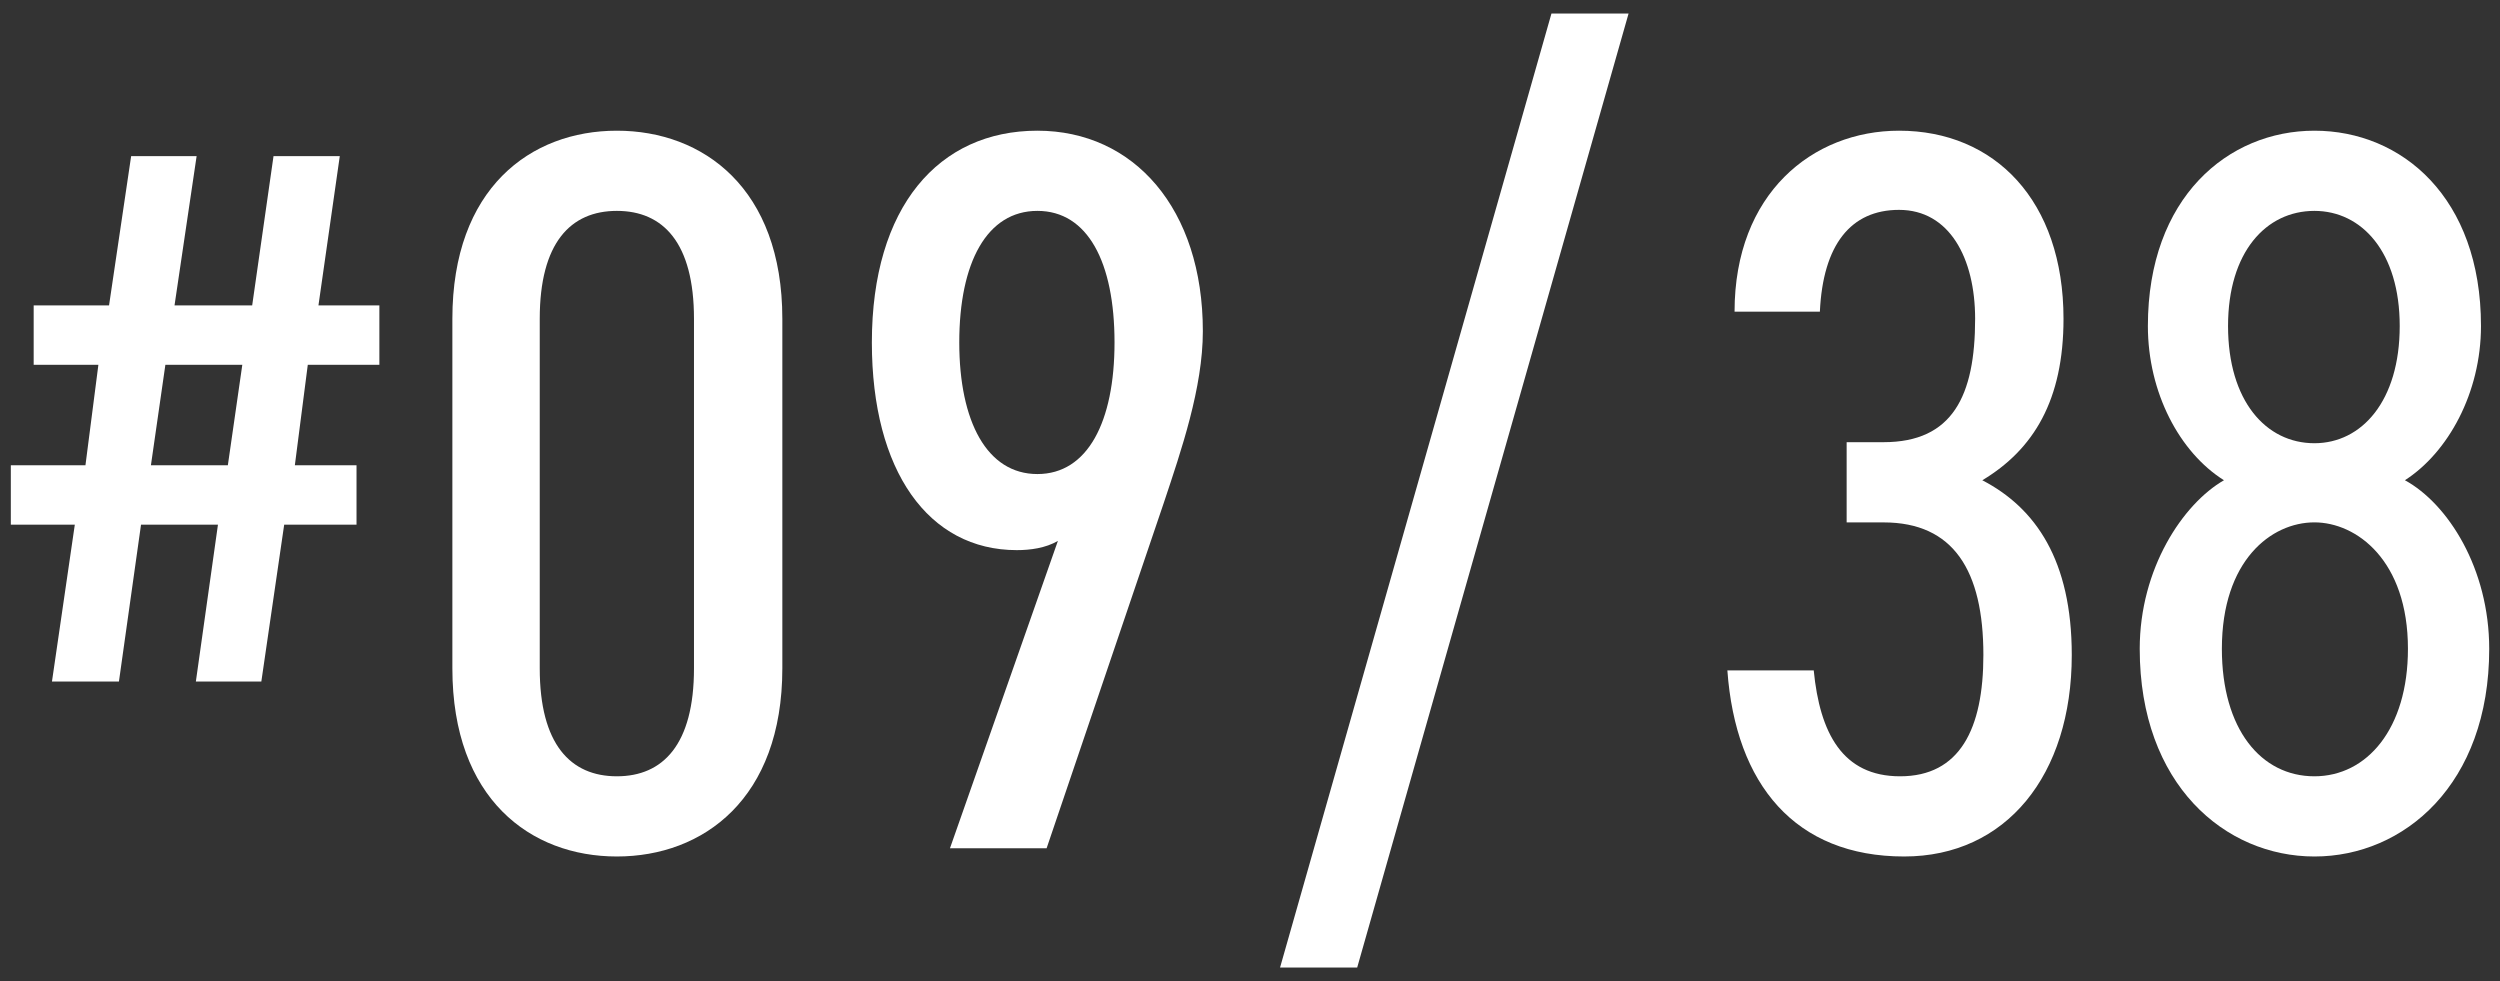 <?xml version="1.0" encoding="UTF-8"?>
<svg id="_レイヤー_1" data-name="レイヤー 1" xmlns="http://www.w3.org/2000/svg" viewBox="0 0 79 31">
  <rect x="0" y="0" width="79" height="31" fill="#333333" stroke="none"/>
  <defs>
    <style>
      .cls-1 {
        fill: #fff;
      }
    </style>
  </defs>
  <path class="cls-1" d="m3.446,9.65l.698-4.716h2.069l-.698,4.716h2.454l.674-4.716h2.094l-.674,4.716h1.925v1.877h-2.262l-.409,3.176h1.949v1.877h-2.286l-.722,4.957h-2.069l.698-4.957h-2.431l-.698,4.957H1.642l.722-4.957H.342v-1.877h2.358l.409-3.176H1.064v-1.877h2.382Zm1.323,5.053h2.431l.457-3.176h-2.431l-.457,3.176Z"/>
  <path class="cls-1" d="m24.722,21.12c0,4.125-2.501,5.945-5.229,5.945s-5.198-1.819-5.198-5.945v-11.045c0-4.125,2.469-5.945,5.198-5.945s5.229,1.819,5.229,5.945v11.045Zm-5.229-14.456c-1.462,0-2.437,1.007-2.437,3.411v11.045c0,2.404.975,3.411,2.437,3.411s2.437-1.007,2.437-3.411v-11.045c0-2.404-.975-3.411-2.437-3.411Z"/>
  <path class="cls-1" d="m33.431,17.092c-.39.228-.877.292-1.3.292-2.793,0-4.58-2.501-4.58-6.562,0-4.289,2.111-6.692,5.23-6.692,3.054,0,5.229,2.469,5.229,6.335,0,1.787-.682,3.768-1.234,5.425l-3.703,10.915h-3.054l3.411-9.713Zm-.649-10.428c-1.592,0-2.469,1.624-2.469,4.158,0,2.501.877,4.158,2.469,4.158s2.437-1.657,2.437-4.158c0-2.534-.845-4.158-2.437-4.158Z"/>
  <path class="cls-1" d="m40.45,30.573L49.026.427h2.437l-8.576,30.147h-2.437Z"/>
  <path class="cls-1" d="m58.352,13.973h1.17c2.177,0,2.892-1.462,2.892-3.898,0-1.917-.812-3.443-2.404-3.443-1.527,0-2.404,1.104-2.502,3.216h-2.696c0-3.736,2.47-5.718,5.198-5.718,3.021,0,5.197,2.209,5.197,5.945,0,2.566-.941,4.126-2.566,5.101,1.689.877,2.827,2.534,2.827,5.522,0,3.801-2.079,6.367-5.296,6.367-3.443,0-5.327-2.274-5.587-5.88h2.729c.194,1.981.909,3.346,2.729,3.346,1.885,0,2.632-1.495,2.632-3.833,0-2.664-.942-4.19-3.151-4.19h-1.17v-2.534Z"/>
  <path class="cls-1" d="m70.276,15.175c-1.396-.877-2.403-2.761-2.403-4.873,0-4.061,2.533-6.172,5.263-6.172,2.761,0,5.263,2.112,5.263,6.172,0,2.112-1.04,3.996-2.404,4.873,1.364.747,2.664,2.794,2.664,5.328,0,4.288-2.696,6.562-5.522,6.562s-5.522-2.274-5.522-6.562c0-2.534,1.364-4.581,2.663-5.328Zm2.859,9.356c1.656,0,2.956-1.495,2.956-4.028,0-2.794-1.624-3.996-2.956-3.996-1.364,0-2.924,1.202-2.924,3.996,0,2.534,1.234,4.028,2.924,4.028Zm0-10.525c1.494,0,2.696-1.332,2.696-3.704,0-2.339-1.202-3.638-2.696-3.638-1.527,0-2.729,1.299-2.729,3.638,0,2.372,1.202,3.704,2.729,3.704Z"/>
</svg>
